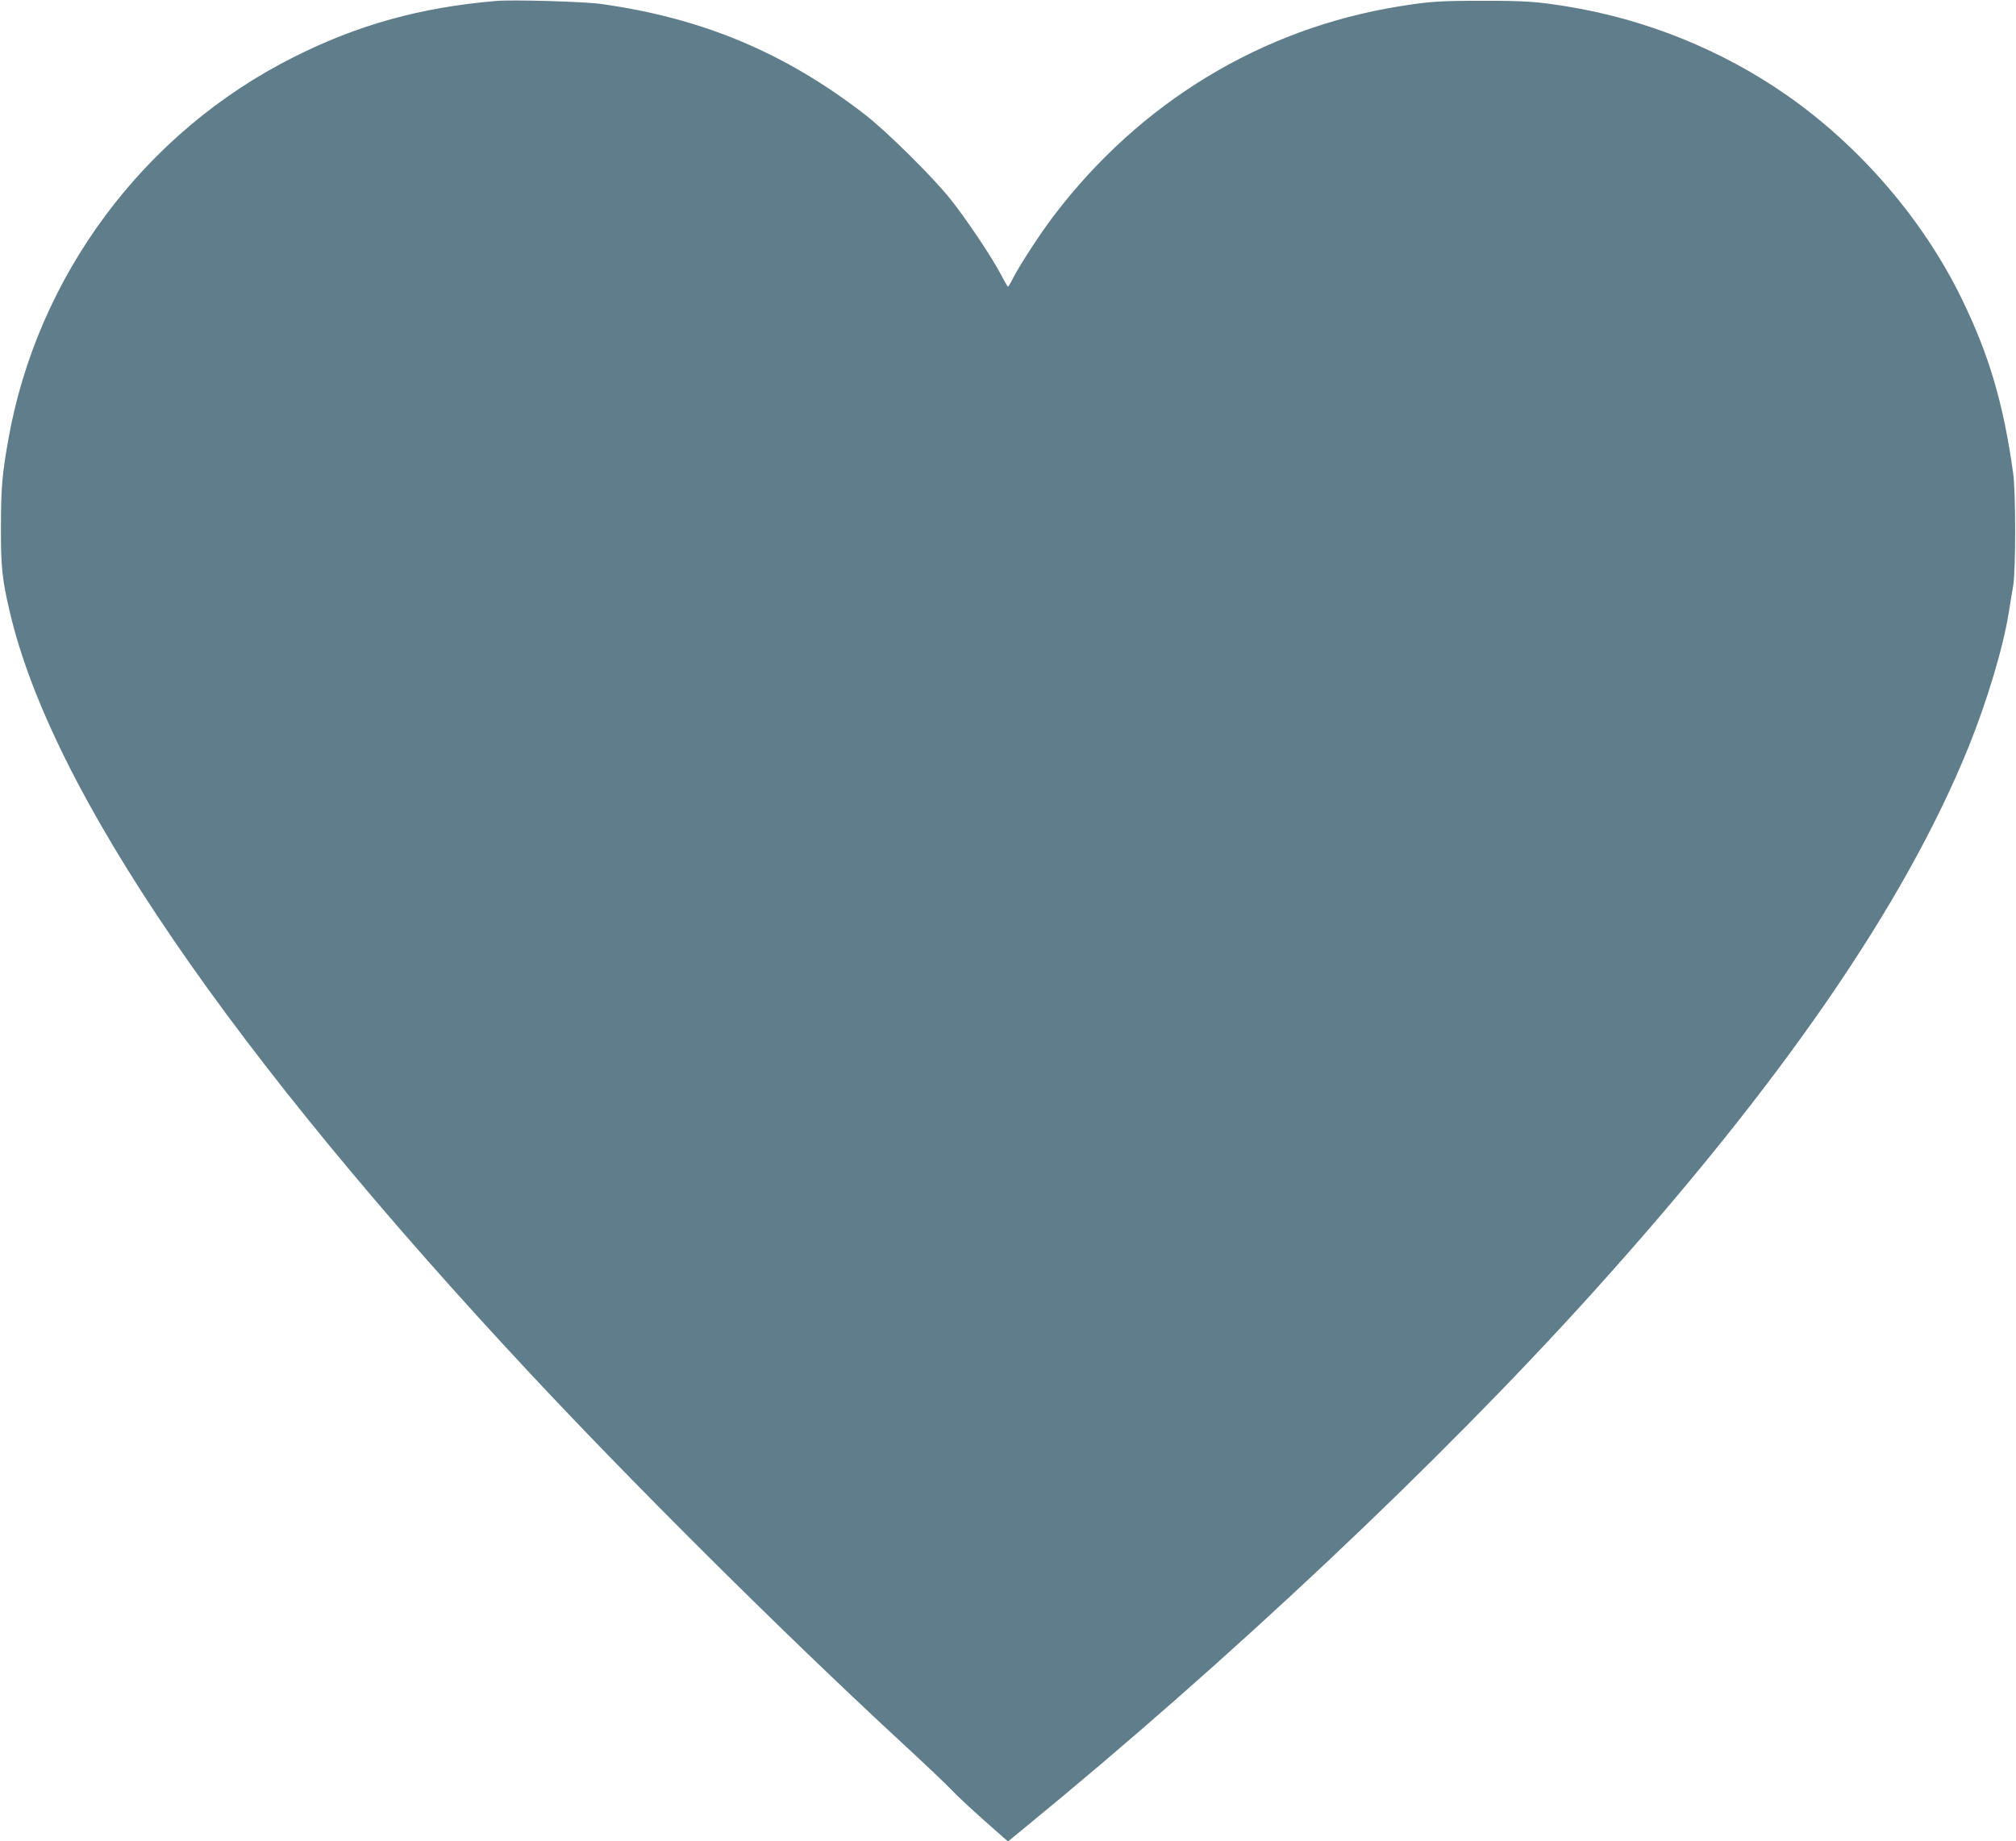 <?xml version="1.0" standalone="no"?>
<!DOCTYPE svg PUBLIC "-//W3C//DTD SVG 20010904//EN"
 "http://www.w3.org/TR/2001/REC-SVG-20010904/DTD/svg10.dtd">
<svg version="1.0" xmlns="http://www.w3.org/2000/svg"
 width="1280pt" height="1169pt" viewBox="0 0 1280 1169"
 preserveAspectRatio="xMidYMid meet">
<g transform="translate(0,1169) scale(0.1,-0.1)"
fill="#607d8b" stroke="none">
<path d="M3150 11684 c-480 -41 -874 -150 -1284 -356 -952 -477 -1633 -1392
-1815 -2439 -38 -216 -45 -305 -45 -544 -1 -249 7 -332 55 -535 263 -1138
1400 -2802 3314 -4850 660 -706 1589 -1630 2340 -2325 149 -137 295 -276 325
-308 30 -33 124 -120 207 -194 l153 -135 107 88 c1299 1063 2625 2312 3594
3384 1205 1334 1990 2473 2397 3475 118 292 220 631 256 855 8 52 21 129 28
170 17 100 17 593 0 715 -62 445 -153 753 -328 1111 -244 500 -644 965 -1110
1290 -412 287 -895 482 -1394 563 -194 31 -261 36 -535 36 -276 0 -337 -4
-535 -36 -870 -141 -1641 -608 -2188 -1327 -80 -104 -211 -305 -254 -387 -18
-36 -35 -65 -38 -65 -3 0 -23 35 -45 77 -54 105 -222 356 -320 478 -110 139
-407 433 -545 539 -508 393 -1033 612 -1675 701 -105 15 -563 28 -665 19z"/>
</g>
</svg>
